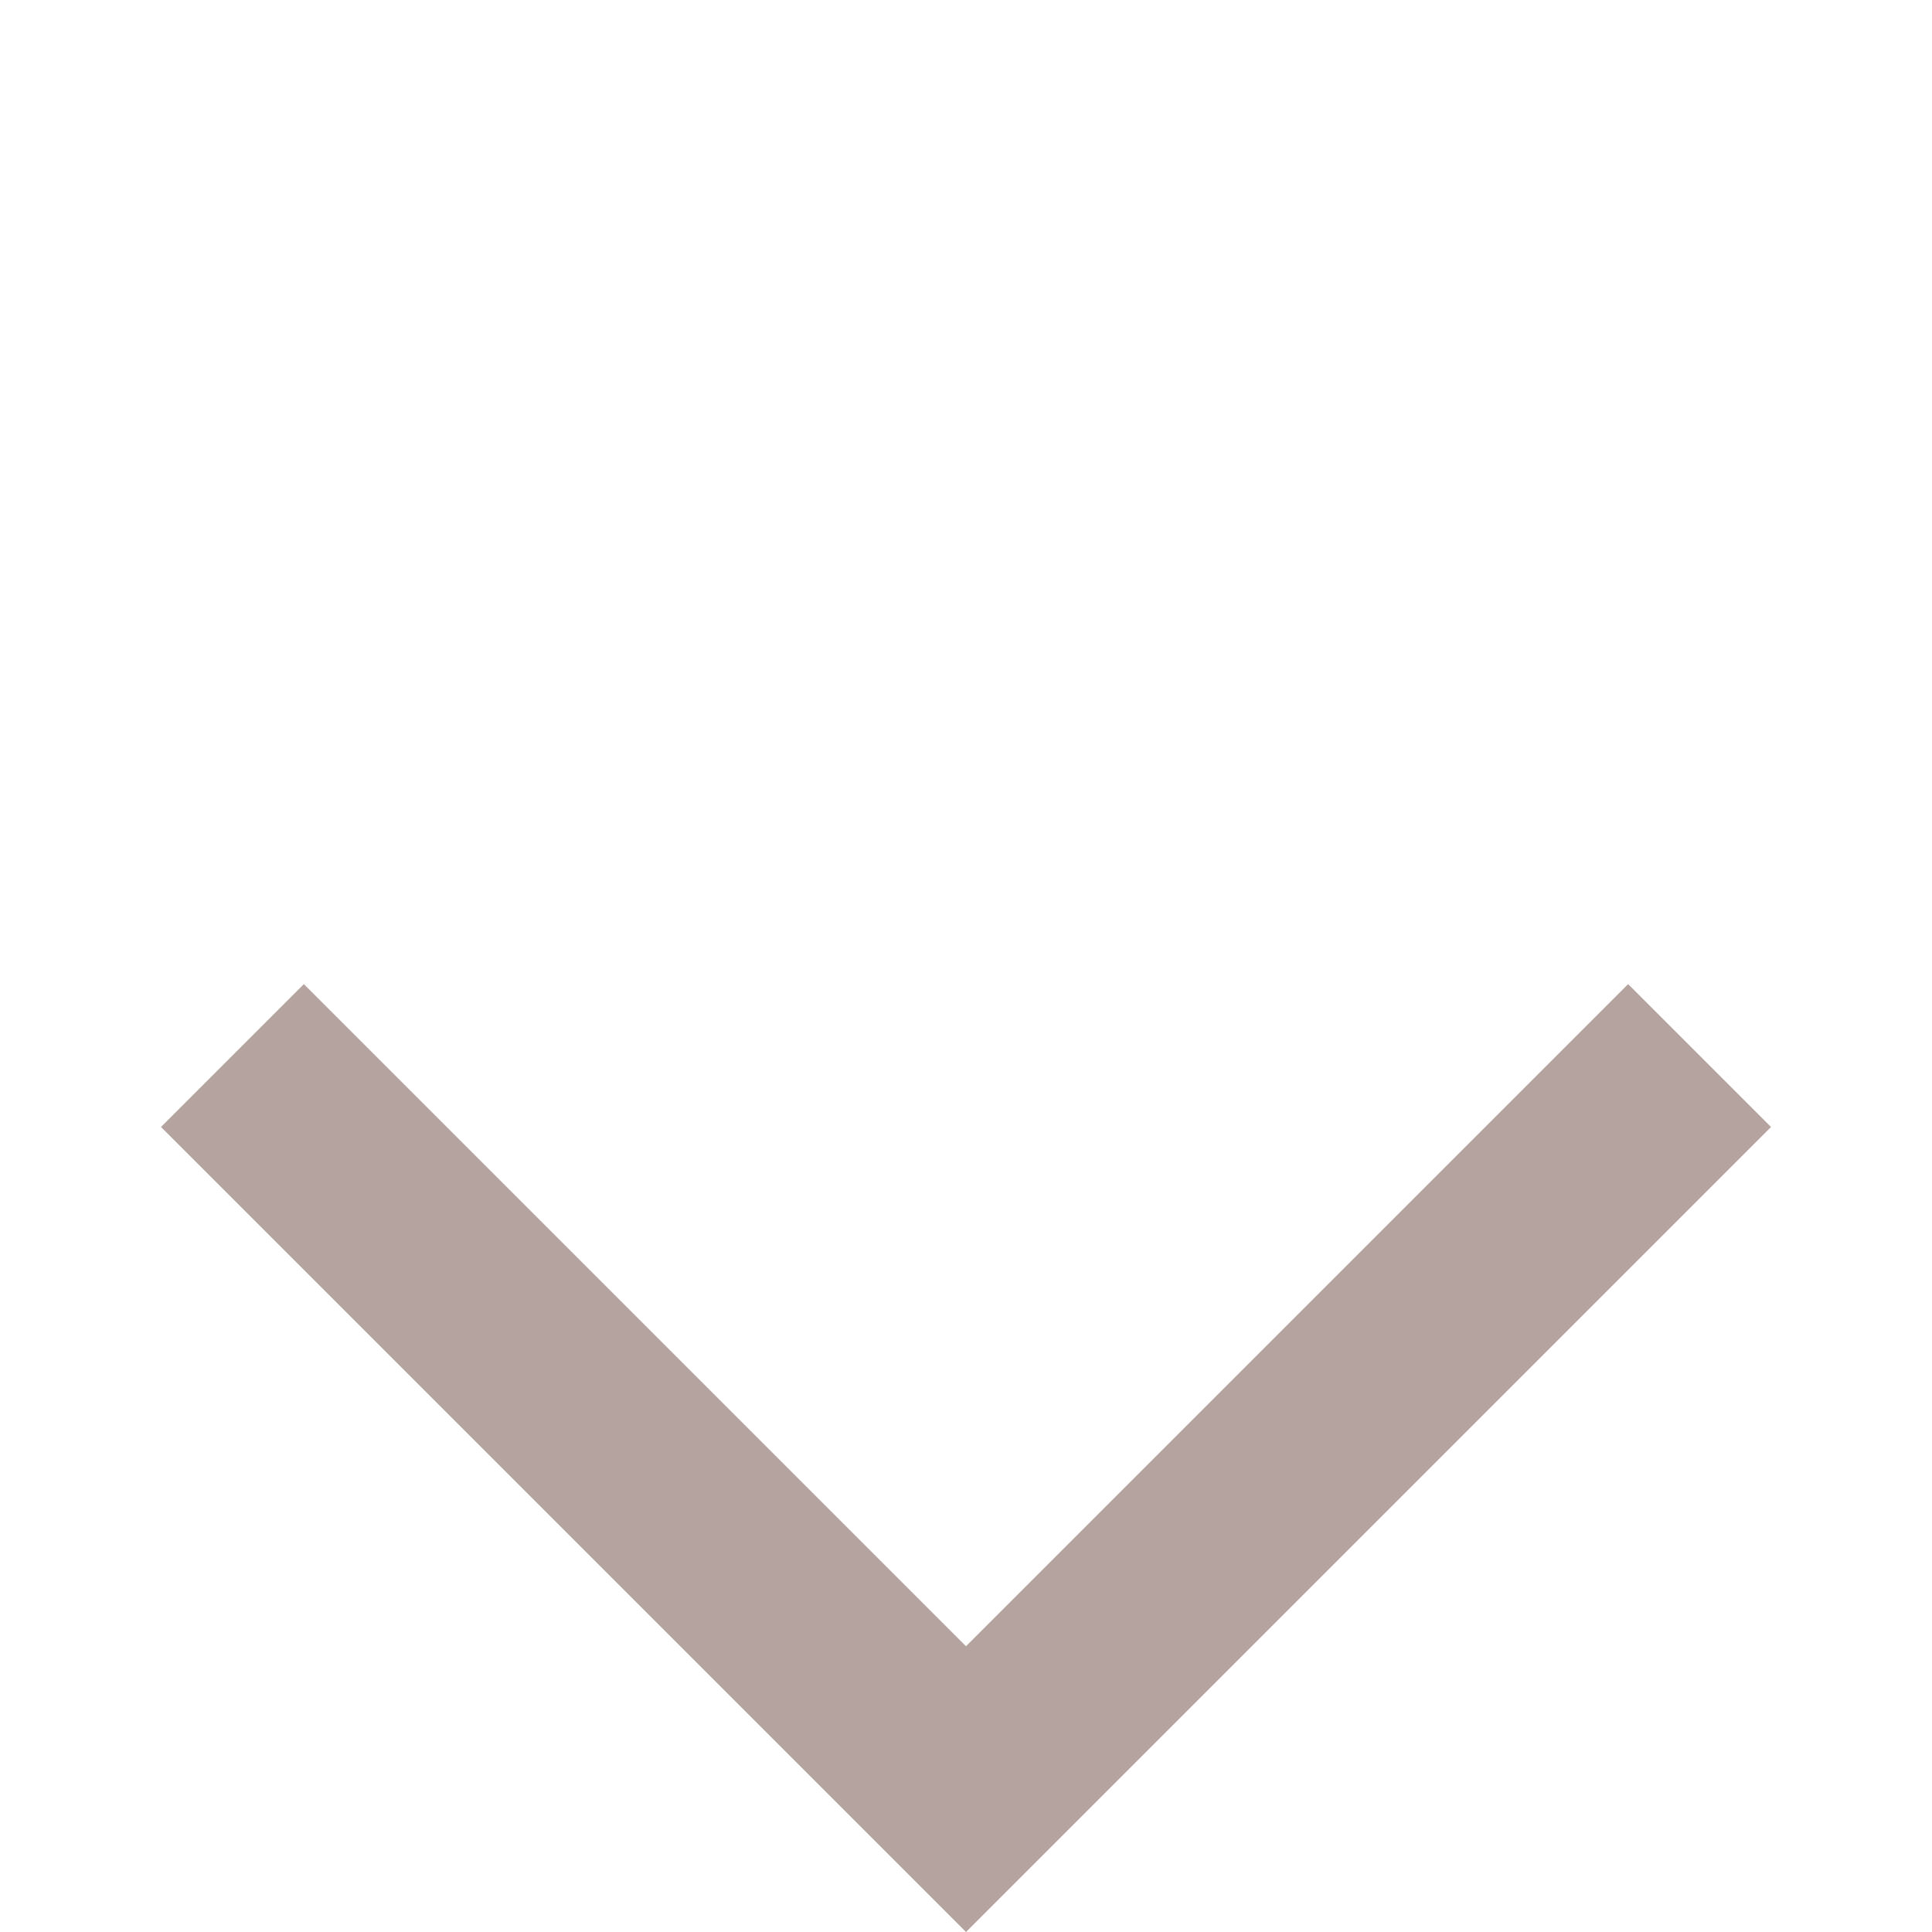 <?xml version="1.0" encoding="UTF-8"?> <svg xmlns="http://www.w3.org/2000/svg" width="24" height="24" viewBox="0 0 24 24" fill="none"> <g clip-path="url(#clip0_30_23)"> <path d="M22 14L12 24L2 14L3.775 12.225L12 20.45L20.225 12.225L22 14Z" fill="#B5A39F"></path> </g> <defs> <clipPath id="clip0_30_23"> <rect width="24" height="24" fill="white" transform="translate(0 24) rotate(-90)"></rect> </clipPath> </defs> </svg> 
